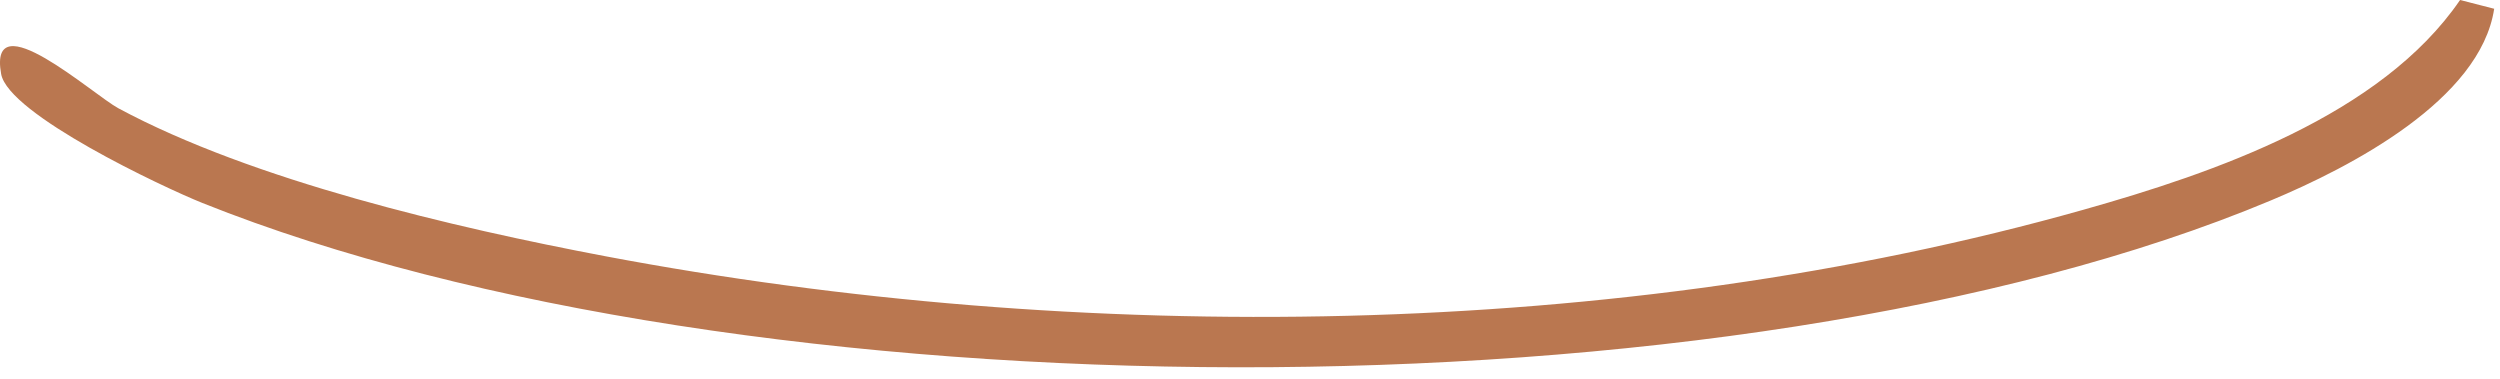 <?xml version="1.0" encoding="utf-8"?>
<svg xmlns="http://www.w3.org/2000/svg" fill="none" height="100%" overflow="visible" preserveAspectRatio="none" style="display: block;" viewBox="0 0 66 10" width="100%">
<path d="M65.846 0.234C65.48 2.637 62.056 4.411 59.952 5.291C45.727 11.248 19.578 11.059 5.347 5.36C4.292 4.937 0.221 3.017 0.03 1.953C-0.319 0.005 2.462 2.503 3.126 2.859C6.674 4.767 12.001 6.011 15.984 6.765C28.481 9.128 42.723 9.003 55.004 5.537C58.462 4.562 62.861 3.048 64.946 0L65.846 0.231V0.234Z" fill="#A95525" fill-opacity="0.8" id="Vector"/>
</svg>